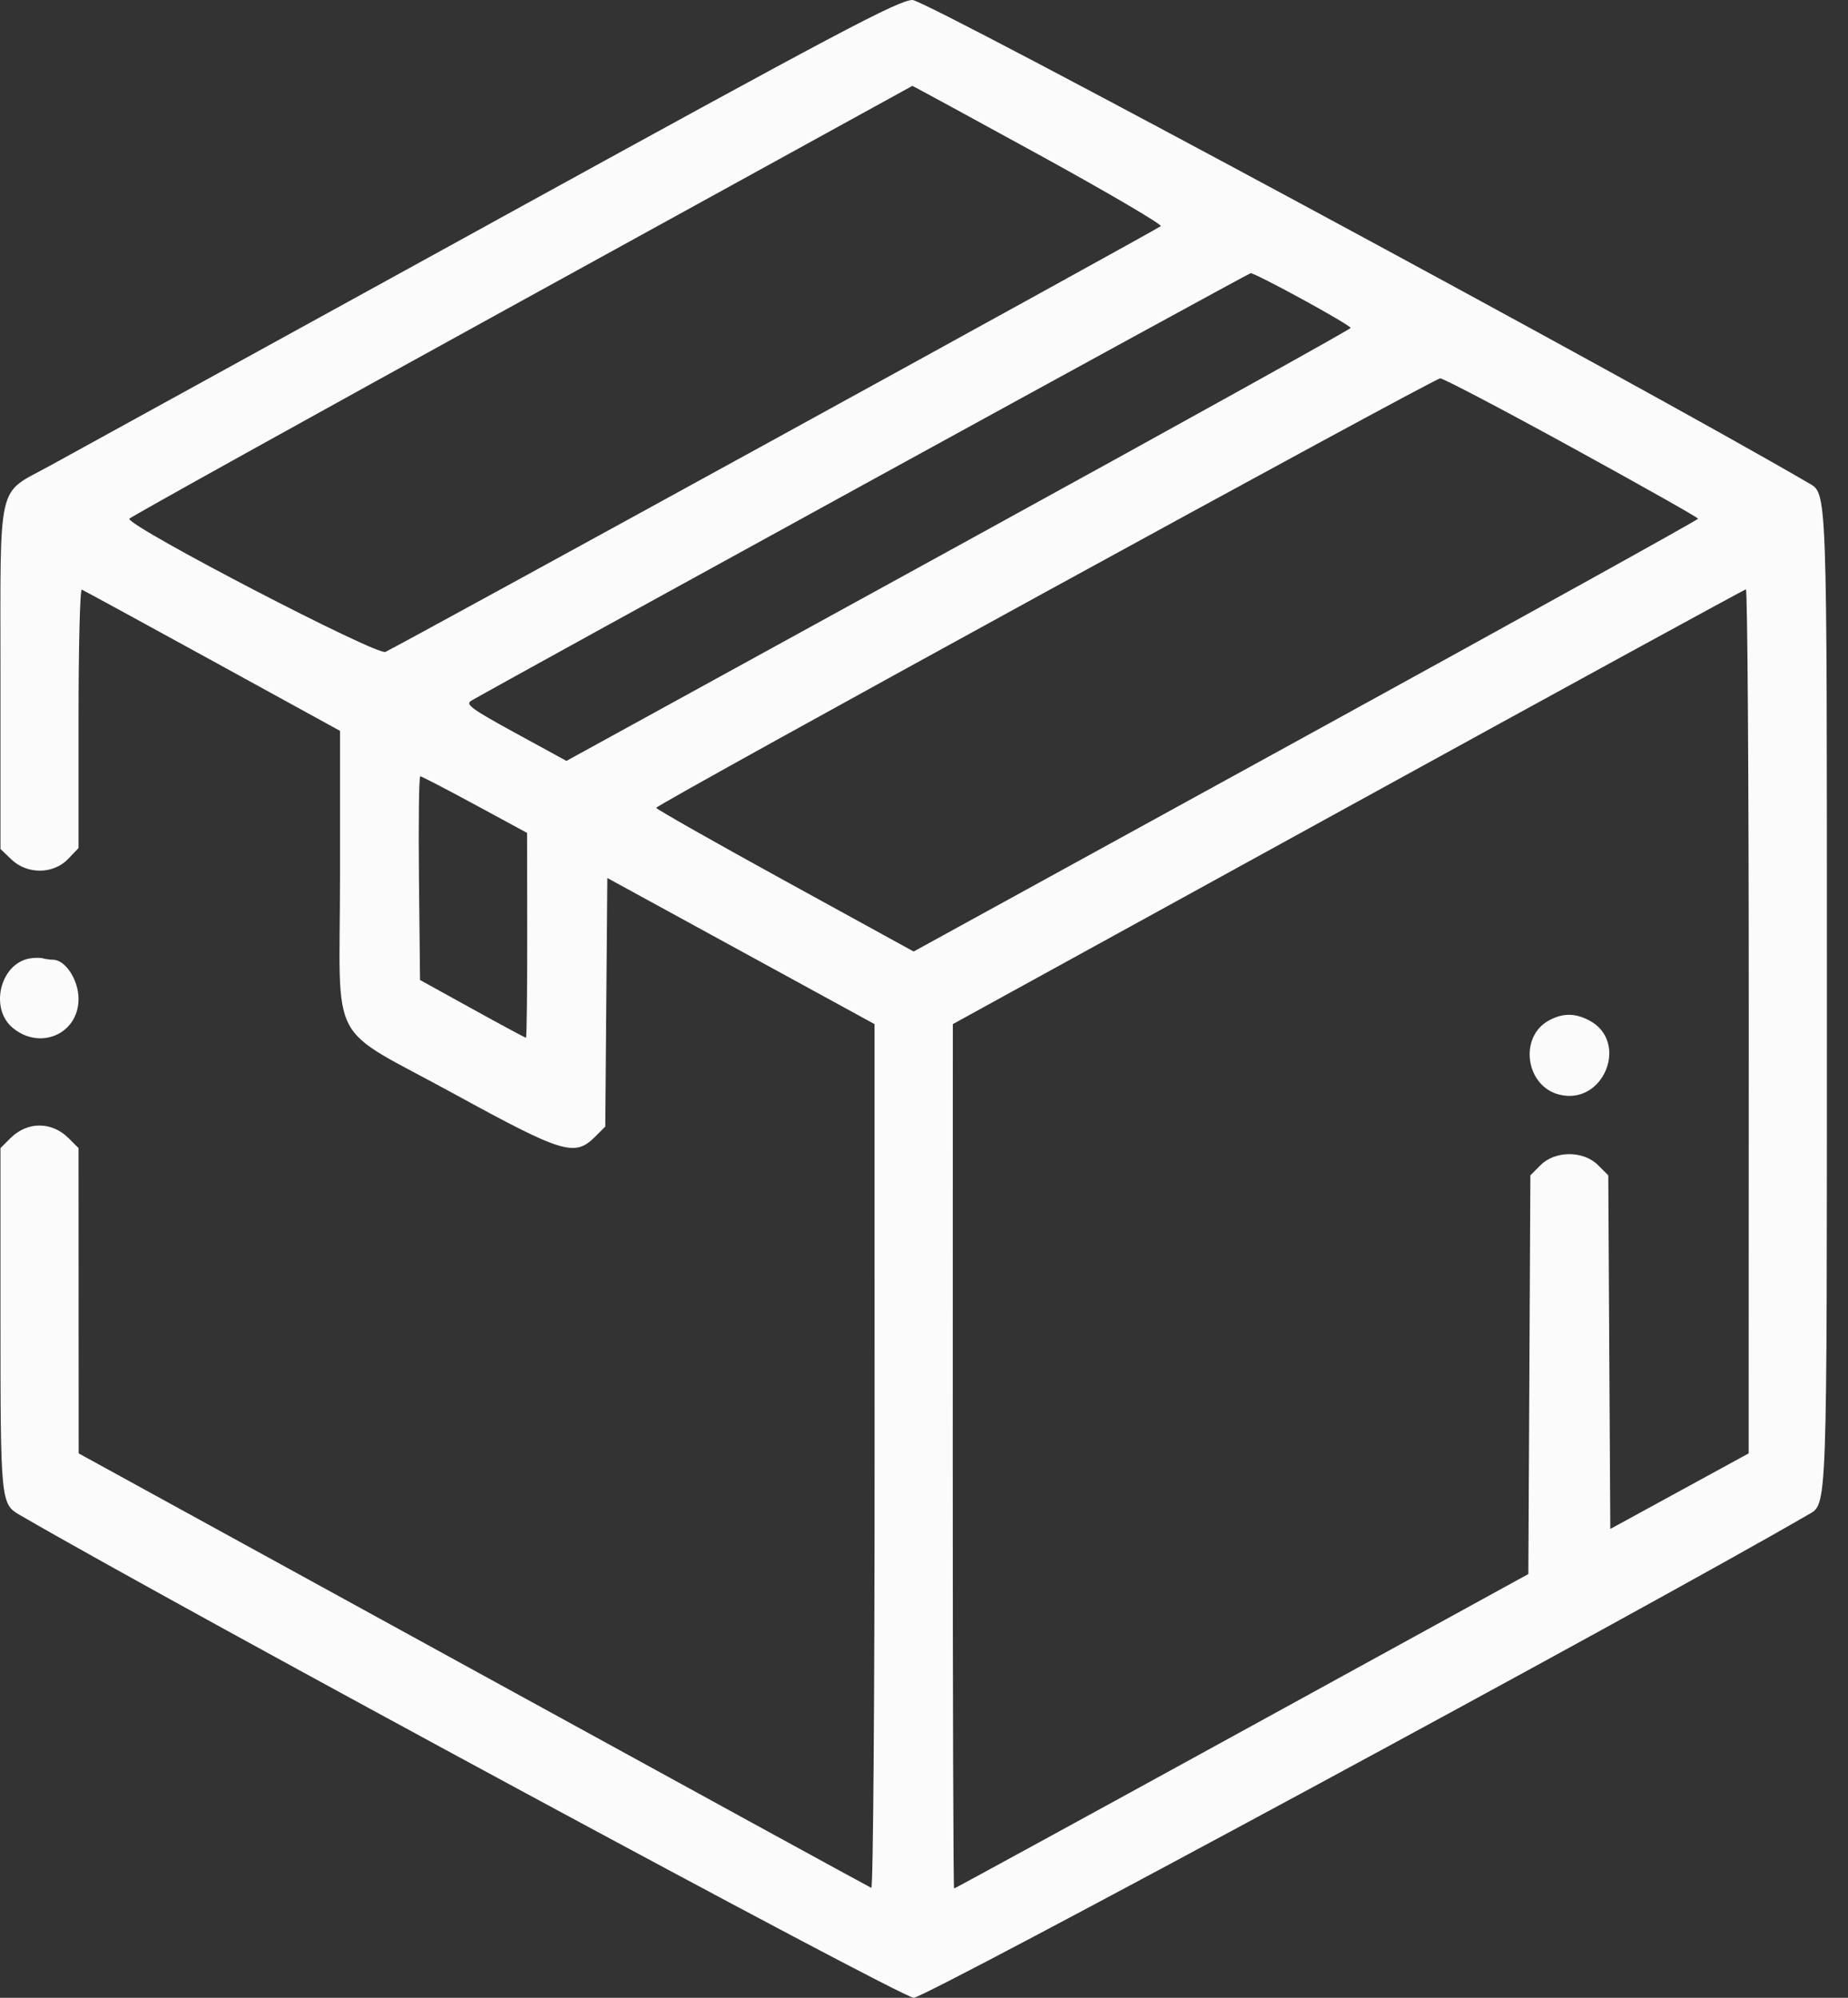 <svg xmlns="http://www.w3.org/2000/svg" width="74" height="80" viewBox="0 0 74 80"><rect x="0" y="0" width="74" height="80" fill="#333333" stroke="none"/><g><g><g><path fill="#fbfbfb" d="M1.164 38.385c.187-.036.434-.04.548-.01.114.031.298.057.408.057.497 0 1.025.808 1.025 1.57 0 1.404-1.545 2.076-2.645 1.15-.92-.774-.495-2.544.664-2.767zm17.85-6.165l2.092 1.133.005 4.102c.003 2.256-.02 4.102-.049 4.102-.03 0-.996-.52-2.149-1.157l-2.094-1.157-.042-4.078c-.023-2.243 0-4.078.052-4.078s1.035.51 2.186 1.133zm51.012 8.673L70.022 58.2l-2.77 1.513-2.77 1.513-.041-7.08-.04-7.08-.411-.41c-.585-.585-1.714-.585-2.299 0l-.41.41-.04 7.983-.041 7.983-11.47 6.296c-6.309 3.463-11.495 6.296-11.525 6.296-.03 0-.054-7.788-.053-17.307l.003-17.307 15.82-8.697c8.7-4.784 15.872-8.704 15.937-8.712.064-.009.116 7.773.114 17.292zm-7.082-22.974c2.78 1.524 5.054 2.808 5.054 2.852 0 .045-7.068 3.963-15.706 8.707l-15.706 8.625-5.156-2.832c-2.837-1.558-5.155-2.873-5.153-2.922.007-.138 31.141-17.194 31.393-17.198.122-.002 2.495 1.243 5.274 2.768zm-8.858-4.788c.002.05-7.063 3.973-15.7 8.715L22.682 30.47l-2.05-1.121c-1.761-.963-2.009-1.145-1.76-1.29 1.543-.893 31.11-17.113 31.21-17.12.074-.006 1.004.464 2.067 1.045 1.063.58 1.935 1.096 1.937 1.148zM46.48 9.057c-.145.133-30.475 16.787-31.046 17.048-.345.157-10.258-4.996-10.258-5.331 0-.045 7.05-3.96 15.666-8.701l15.69-8.633c.013-.007 2.285 1.228 5.048 2.744 2.764 1.517 4.969 2.81 4.9 2.873zm15.544 31.806c-1.212.658-.938 2.632.413 2.97 1.788.45 2.82-2.134 1.188-2.978-.567-.293-1.05-.29-1.6.008M19.71 8.91c-8.896 4.894-16.886 9.288-17.756 9.765-2.098 1.151-1.935.436-1.935 8.483v6.84l.439.42c.63.604 1.678.595 2.267-.019l.42-.438v-5.2c0-2.861.059-5.178.13-5.15.073.03 2.428 1.313 5.236 2.854l5.104 2.802v5.824c0 7.004-.587 5.887 4.58 8.718 4.345 2.38 4.821 2.525 5.632 1.714l.41-.41.041-4.976.042-4.977 5.35 2.925 5.35 2.925.002 17.32c.002 9.579-.058 17.297-.132 17.268-.074-.028-7.246-3.955-15.937-8.725L3.15 58.2l-.003-6.112-.002-6.113-.395-.394c-.68-.68-1.656-.68-2.336 0l-.395.394v6.848c0 7.264.014 7.402.756 7.834C7.165 64.372 36.098 80 36.587 80c.489 0 29.421-15.628 35.812-19.343.779-.453.756.175.756-20.663 0-20.837.023-20.208-.756-20.663C65.77 15.454 37.085-.01 36.539 0c-.563.009-2.935 1.265-16.83 8.909"/></g></g></g></svg>